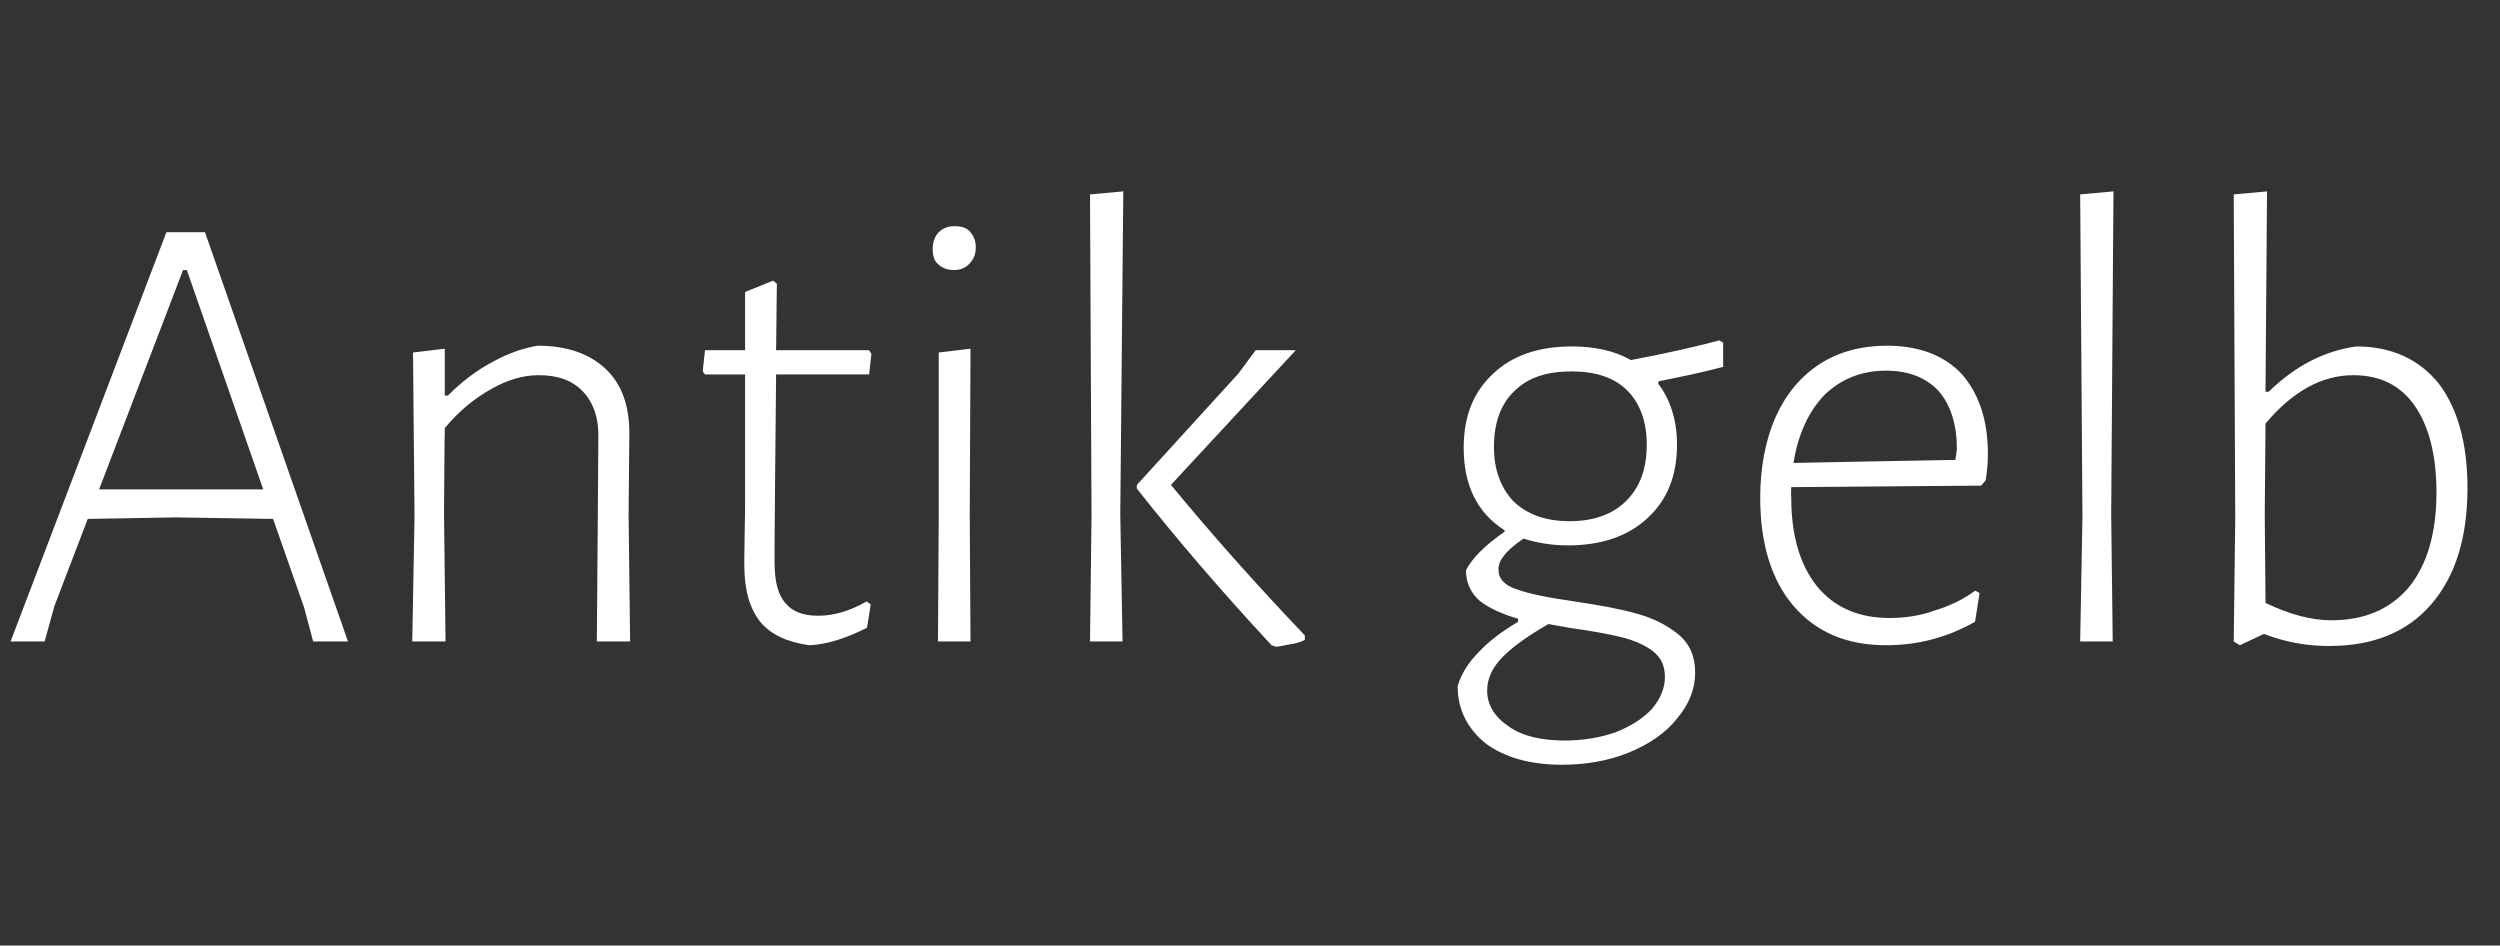 <?xml version="1.0" standalone="no"?><!DOCTYPE svg PUBLIC "-//W3C//DTD SVG 1.1//EN" "http://www.w3.org/Graphics/SVG/1.1/DTD/svg11.dtd"><svg xmlns="http://www.w3.org/2000/svg" version="1.1" width="330.5px" height="125px" viewBox="0 -17 330.5 125" style="top:-17px"><rect x="0" y="-17" width="330.5" height="125" fill="#333333" stroke="none"/><desc>Antik gelb</desc><defs/><g id="Polygon17022"><path d="m46 67.8h-4.6l-1.2-4.5l-4.1-11.7l-12.9-.2l-11.6.2l-4.4 11.5l-1.3 4.7H1.4L22 13.7h5.1L46 67.8zM34.8 47.7l-10.1-29h-.5l-11.1 29h21.7zm44.3-6.6c.1-2.7-.6-4.8-2-6.3c-1.4-1.5-3.3-2.2-5.9-2.2c-2 0-4.1.6-6.2 1.8c-2.2 1.2-4.3 2.9-6.2 5.2c-.03 0-.1 11.4-.1 11.4l.2 16.8h-4.4l.3-16.5l-.2-21.7l4.2-.5v6.2s.39-.02.4 0c1.9-1.9 3.9-3.4 6-4.5c2-1.1 4-1.8 5.9-2.1c3.9 0 6.9 1.1 9 3.1c2.1 2 3.1 4.8 3.1 8.5c-.01-.02-.1 10.8-.1 10.8l.2 16.7h-4.4s.22-26.67.2-26.7zm29.1 23.3c2 0 4.1-.6 6.4-1.9c-.04 0 .5.4.5.4c0 0-.45 3.07-.5 3.1c-2.8 1.4-5.3 2.2-7.6 2.3c-2.9-.4-5.1-1.4-6.5-3.1c-1.4-1.8-2.1-4.2-2.1-7.5c-.03.05.1-7.6.1-7.6V32.5h-5.3l-.3-.4l.3-2.8h5.3v-7.7l3.7-1.5l.5.4l-.1 8.8h12.3l.3.5l-.3 2.7h-12.3s-.25 24.82-.2 24.8c0 2.5.4 4.2 1.4 5.4c1 1.2 2.4 1.7 4.4 1.7zm15.9-13.1V29.6l4.2-.5l-.1 21.9l.1 16.8H124l.1-16.5zm2.1-38.4c.9 0 1.6.2 2.1.8c.4.5.7 1.1.7 2c0 .9-.3 1.6-.8 2.1c-.5.6-1.2.9-2.1.9c-.9 0-1.6-.3-2.1-.8c-.5-.4-.7-1.1-.7-2c0-.9.3-1.7.8-2.2c.5-.5 1.2-.8 2.1-.8zM148.1 51l.3 16.8h-4.3l.2-16.5l-.2-42.6l4.4-.4l-.4 42.7zm6.7-3.9c5.6 6.8 11.5 13.4 17.7 19.9v.6c-.6.3-1.3.5-2.1.6c-.9.2-1.5.3-1.7.3l-.6-.2c-6.6-7.1-12.6-14.1-17.8-20.7c-.04-.03 0-.5 0-.5l13.4-14.7l2.3-3.1h5.3l-16.5 17.8zm73-15.6c-2.6.7-5.5 1.3-8.5 1.9l-.1.3c1.6 2.1 2.5 4.8 2.5 8.1c0 4.1-1.3 7.3-3.9 9.7c-2.6 2.4-6.1 3.6-10.5 3.6c-2.1 0-4-.3-5.9-.9c-1.3.9-2.2 1.7-2.6 2.3c-.5.6-.7 1.2-.7 1.8c0 1.2.8 2.1 2.4 2.6c1.6.6 4.1 1.1 7.6 1.6c3.3.5 6.1 1 8.2 1.6c2.2.6 4 1.5 5.5 2.7c1.6 1.3 2.3 3 2.3 5.1c0 2.2-.8 4.2-2.4 6.1c-1.5 1.9-3.7 3.4-6.4 4.5c-2.7 1.1-5.7 1.6-8.8 1.6c-4.3 0-7.7-1-10.2-2.9c-2.4-2-3.6-4.5-3.6-7.5c.5-1.7 1.5-3.2 2.8-4.5c1.3-1.4 3-2.7 5.2-4v-.4c-2.1-.6-3.8-1.4-5-2.3c-1.2-1-1.9-2.4-1.9-4.1c.8-1.6 2.5-3.3 5.1-5.1v-.2c-3.6-2.3-5.4-5.9-5.4-10.9c0-4.2 1.3-7.4 3.9-9.8c2.5-2.4 6-3.6 10.4-3.6c3.1 0 5.7.6 7.8 1.8c4.8-.9 8.7-1.8 11.7-2.6l.5.3v3.2s-.03.04 0 0zm-20.3 20.4c3.2 0 5.7-.9 7.5-2.7c1.8-1.8 2.7-4.2 2.7-7.4c0-3.1-.9-5.5-2.6-7.2c-1.7-1.7-4.2-2.5-7.3-2.5c-3.3 0-5.8.8-7.6 2.6c-1.8 1.7-2.7 4.2-2.7 7.4c0 3 .9 5.4 2.6 7.2c1.8 1.7 4.2 2.6 7.4 2.6zm12.6 20.6c0-1.5-.5-2.6-1.7-3.5c-1.1-.8-2.5-1.4-4.2-1.8c-1.6-.4-3.9-.8-6.7-1.2l-2.8-.5c-2.6 1.5-4.6 2.9-6 4.3c-1.4 1.4-2.1 2.9-2.1 4.5c0 1.8.9 3.4 2.8 4.7c1.8 1.3 4.3 1.9 7.5 1.9c2.4 0 4.7-.4 6.7-1.1c2-.8 3.6-1.8 4.8-3.1c1.1-1.3 1.7-2.7 1.7-4.2zm29.3-43.8c4.2 0 7.5 1.2 9.9 3.7c2.3 2.6 3.5 6.1 3.5 10.6c0 1.1-.1 2.3-.3 3.5l-.6.7l-25.1.2s-.05 1.27 0 1.3c0 5 1.1 8.9 3.4 11.8c2.3 2.8 5.5 4.2 9.6 4.2c2 0 4.1-.3 6-1c2-.6 3.8-1.5 5.3-2.6c-.01-.05.6.3.6.3l-.6 3.8c-3.7 2.1-7.6 3.1-11.8 3.1c-5.1 0-9.2-1.7-12.2-5.2c-2.9-3.4-4.4-8.2-4.4-14.3c0-4 .7-7.6 2-10.6c1.4-3.1 3.3-5.4 5.9-7.1c2.5-1.6 5.5-2.4 8.8-2.4zm9.3 13.7c0-3.3-.8-5.8-2.4-7.7c-1.7-1.8-4-2.7-7-2.7c-3.2 0-5.9 1.1-8.1 3.2c-2.1 2.2-3.5 5.2-4.1 9c-.01-.02 21.4-.4 21.4-.4c0 0 .22-1.4.2-1.4zm20.4 8.6l.2 16.8H275l.3-16.5l-.3-42.6l4.4-.4l-.3 42.7zm32.4-22.2c4.7 0 8.3 1.7 10.9 4.9c2.5 3.3 3.8 7.9 3.8 13.8c0 6.6-1.6 11.7-4.8 15.4c-3.2 3.7-7.7 5.5-13.5 5.5c-2.9 0-5.8-.5-8.6-1.6l-3.2 1.5l-.8-.5l.2-16.3l-.2-42.8l4.4-.4l-.2 26.5s.43-.03.4 0c3.5-3.4 7.3-5.4 11.6-6zM308.2 65c4.3 0 7.7-1.4 10.2-4.3c2.4-2.9 3.7-7.1 3.7-12.6c0-4.9-1-8.8-2.9-11.5c-1.9-2.7-4.6-4-8.1-4c-4.1 0-8 2.1-11.6 6.4c.01.01-.1 12-.1 12c0 0 .11 11.67.1 11.7c3.1 1.5 6 2.3 8.7 2.3z" stroke="none" fill="#fff"/></g></svg>
